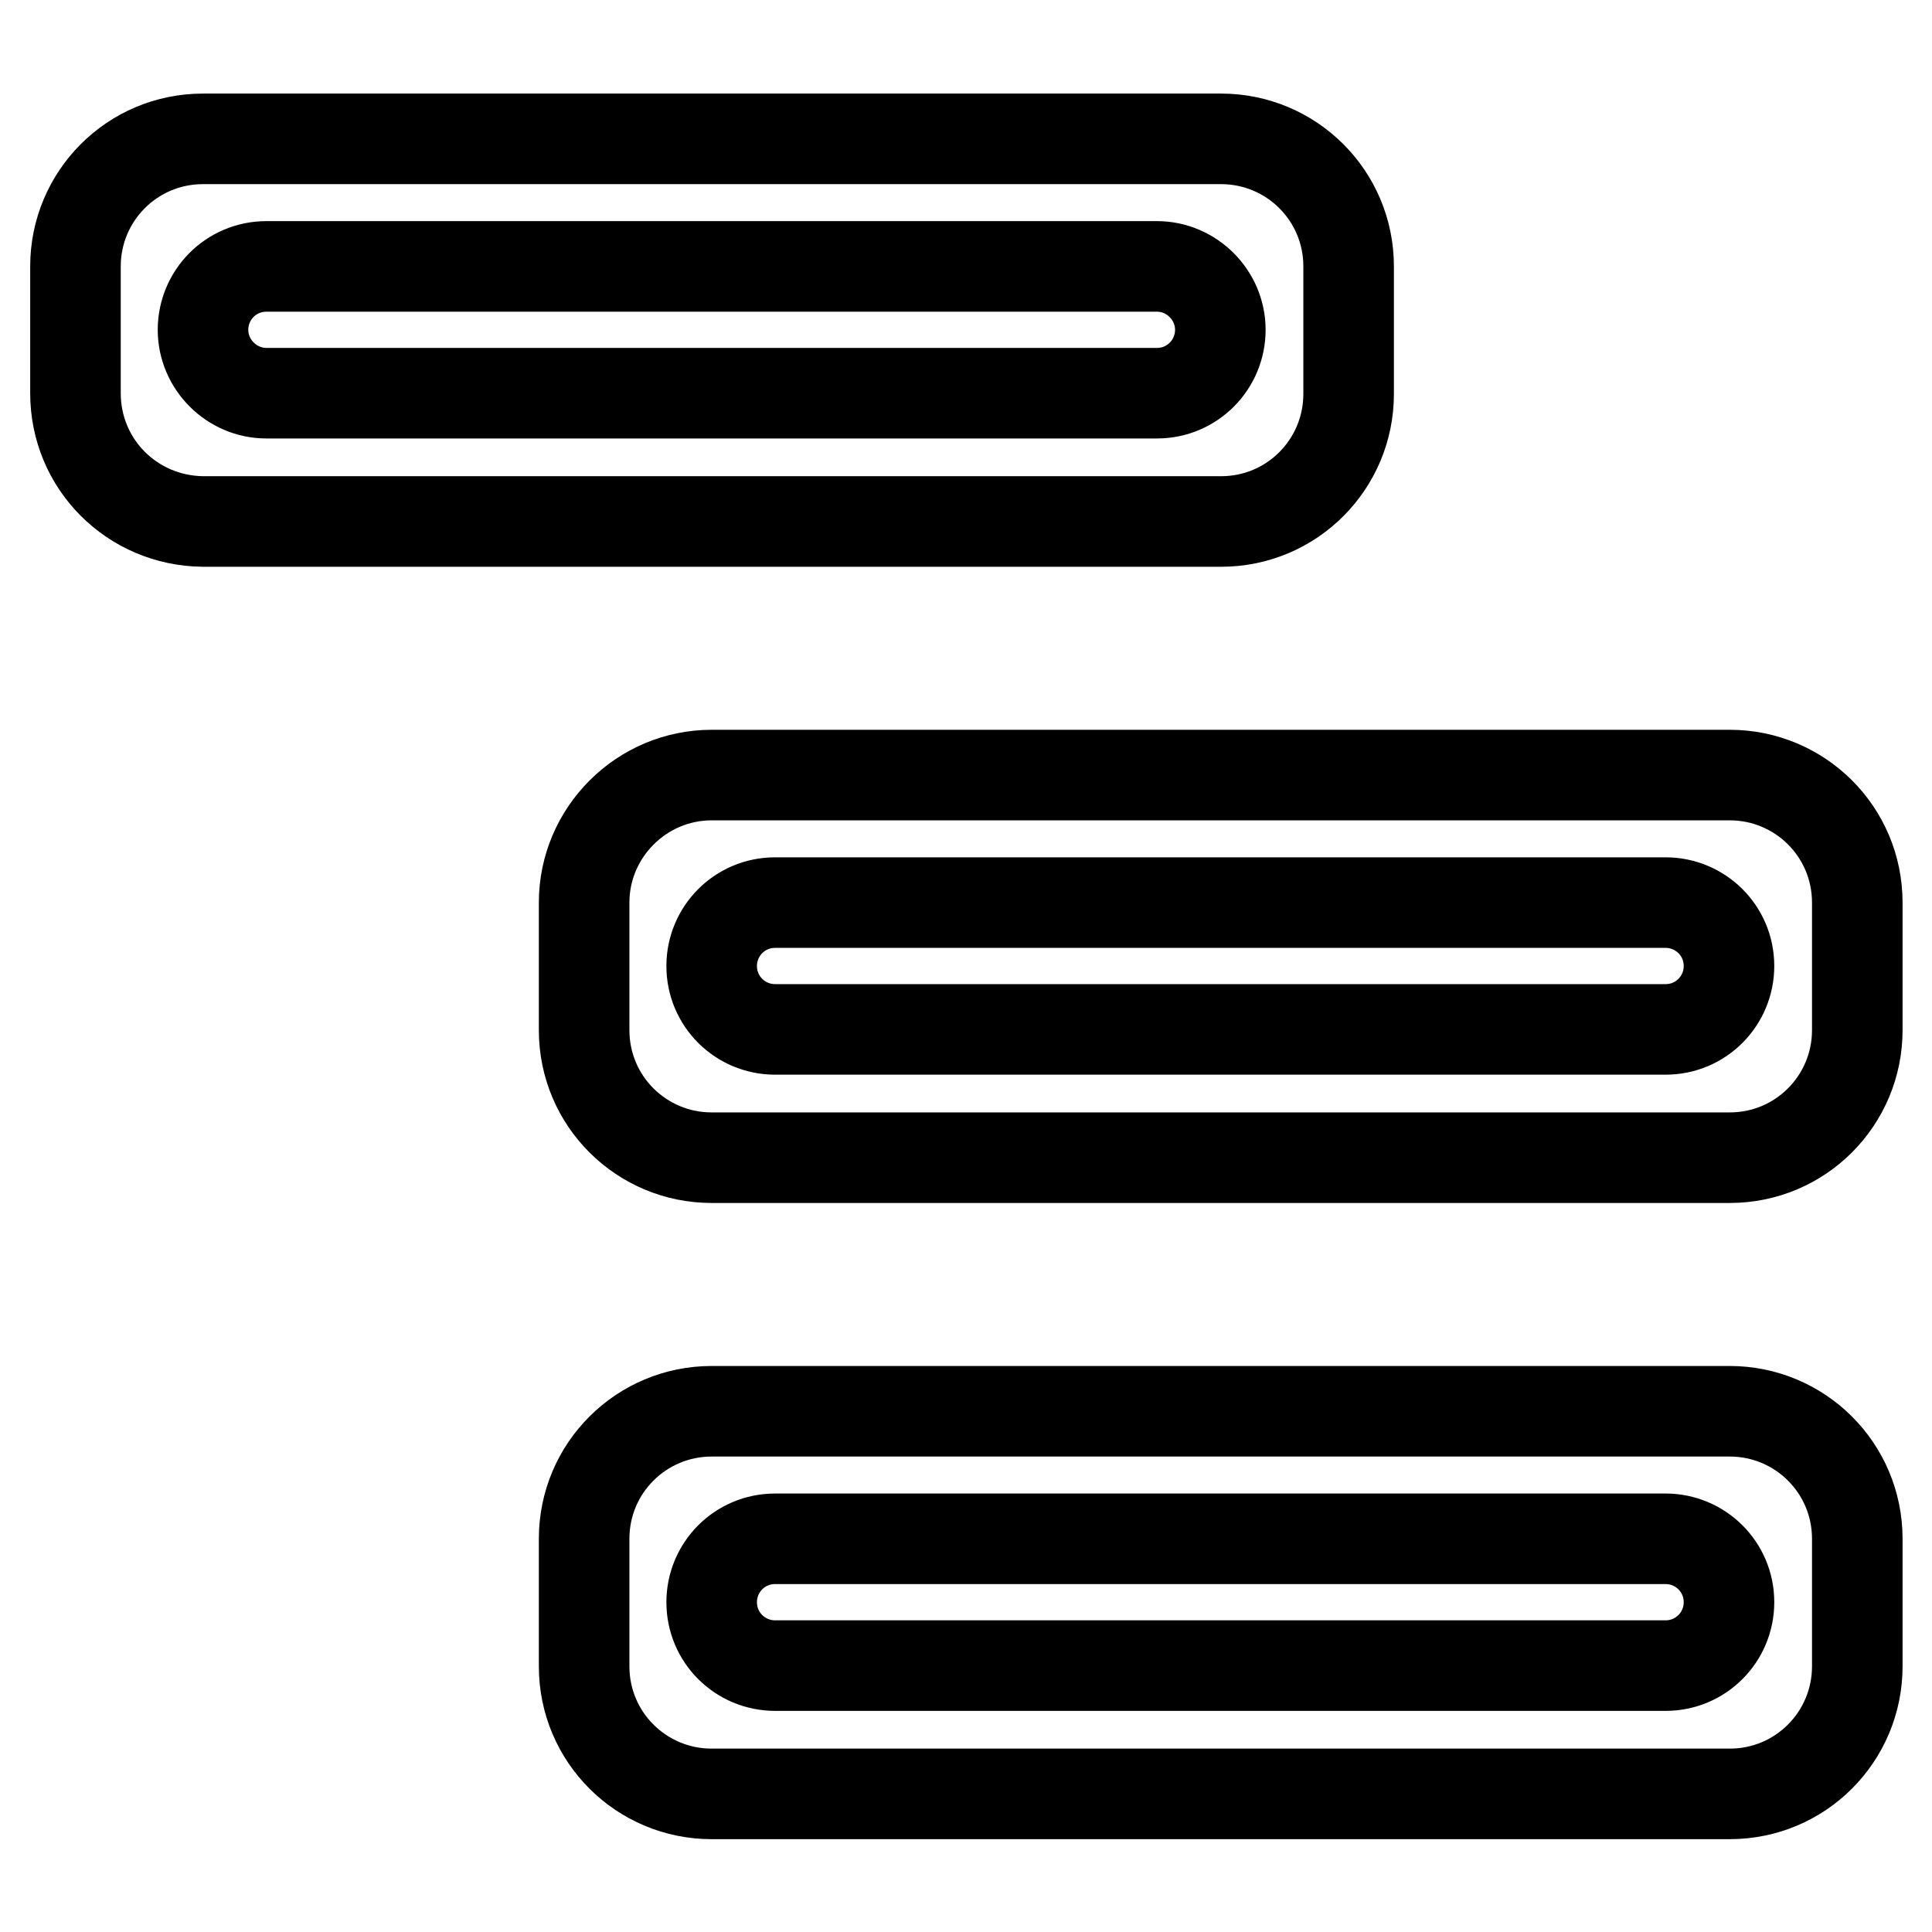 <?xml version="1.0" encoding="utf-8"?>
<!-- Svg Vector Icons : http://www.onlinewebfonts.com/icon -->
<!DOCTYPE svg PUBLIC "-//W3C//DTD SVG 1.1//EN" "http://www.w3.org/Graphics/SVG/1.1/DTD/svg11.dtd">
<svg version="1.1" xmlns="http://www.w3.org/2000/svg" xmlns:xlink="http://www.w3.org/1999/xlink" x="0px" y="0px" viewBox="0 0 256 256" enable-background="new 0 0 256 256" xml:space="preserve">
<g> <path stroke-width="12" fill-opacity="0" stroke="#000000"  d="M26.9,18.4h134.9c9.3,0,16.9,7.5,16.9,16.9v16.9c0,9.3-7.5,16.9-16.9,16.9H26.9C17.5,69,10,61.5,10,52.1 V35.3C10,26,17.5,18.4,26.9,18.4z M35.3,35.3c-4.7,0-8.4,3.8-8.4,8.4s3.8,8.4,8.4,8.4h118c4.7,0,8.4-3.8,8.4-8.4s-3.8-8.4-8.4-8.4 H35.3z M94.3,187h134.9c9.3,0,16.9,7.5,16.9,16.9v16.9c0,9.3-7.5,16.9-16.9,16.9H94.3c-9.3,0-16.9-7.5-16.9-16.9v-16.9 C77.4,194.5,85,187,94.3,187z M102.7,203.9c-4.7,0-8.4,3.8-8.4,8.4c0,4.7,3.8,8.4,8.4,8.4h118c4.7,0,8.4-3.8,8.4-8.4 c0-4.7-3.8-8.4-8.4-8.4H102.7z M94.3,102.7h134.9c9.3,0,16.9,7.5,16.9,16.9v16.9c0,9.3-7.5,16.9-16.9,16.9H94.3 c-9.3,0-16.9-7.5-16.9-16.9v-16.9C77.4,110.3,85,102.7,94.3,102.7z M102.7,119.6c-4.7,0-8.4,3.8-8.4,8.4c0,4.7,3.8,8.4,8.4,8.4h118 c4.7,0,8.4-3.8,8.4-8.4c0-4.7-3.8-8.4-8.4-8.4H102.7z"/></g>
</svg>